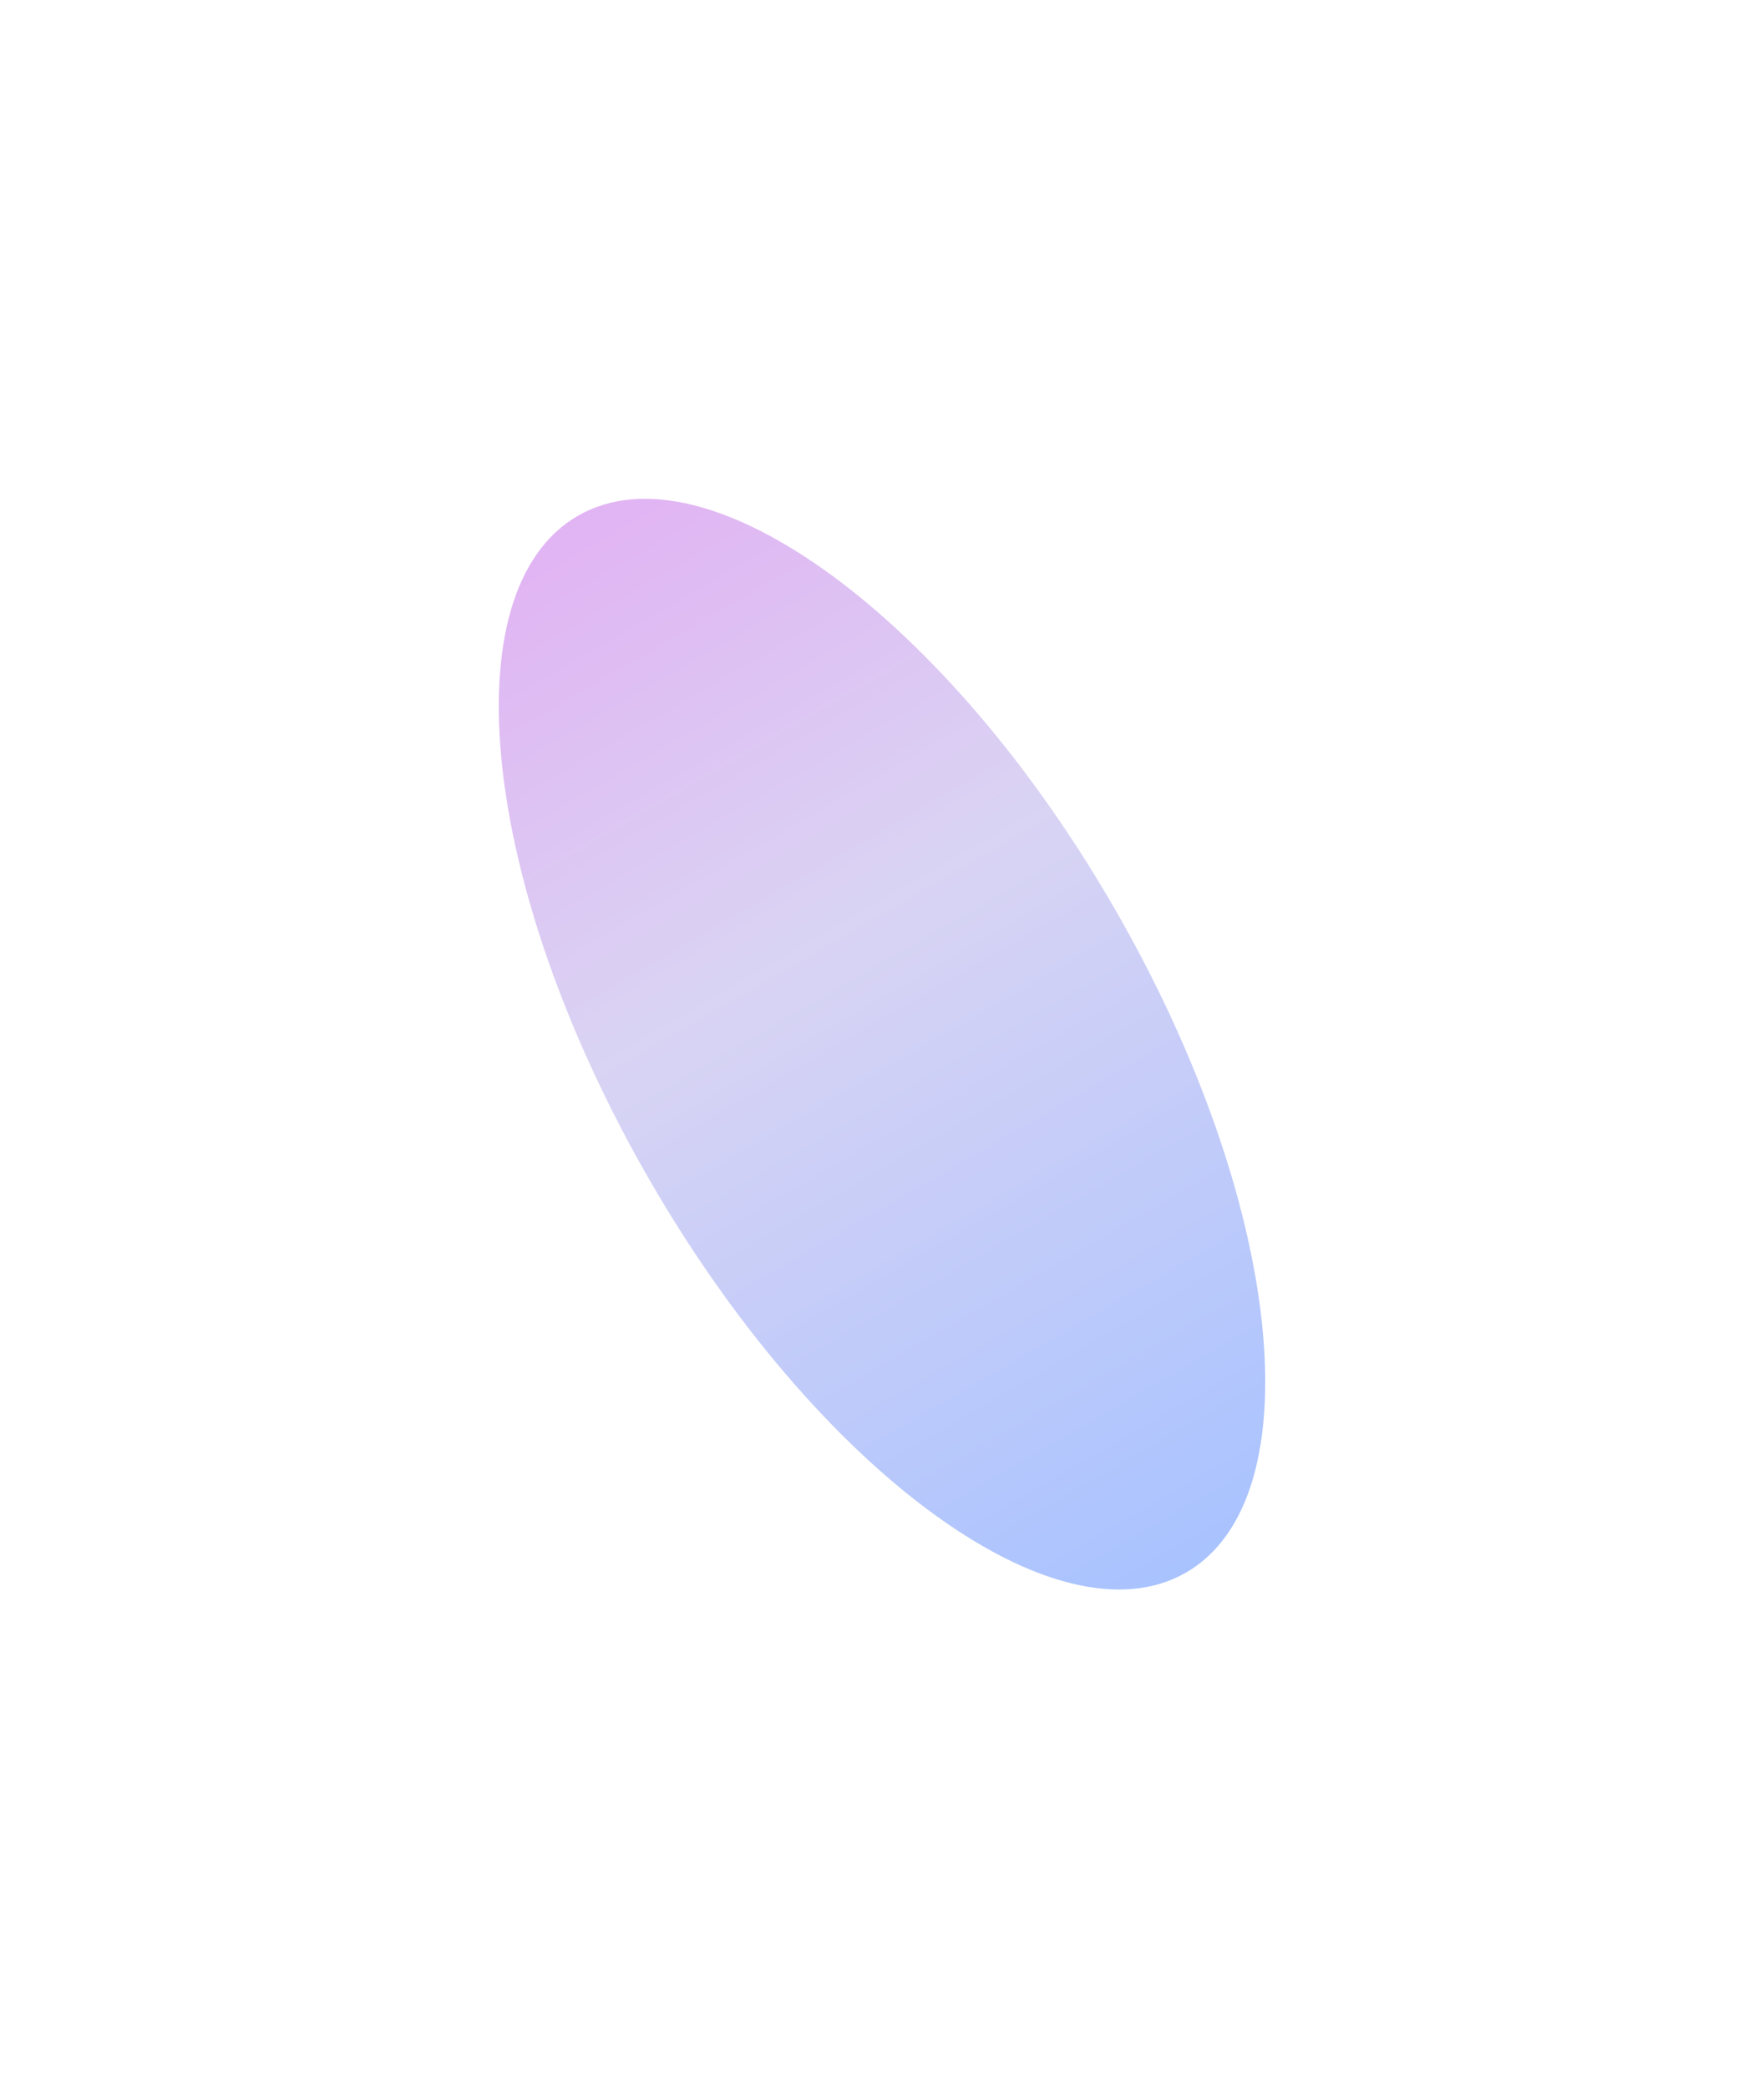 <svg width="1061" height="1256" viewBox="0 0 1061 1256" fill="none" xmlns="http://www.w3.org/2000/svg">
<g opacity="0.4" filter="url(#filter0_f_277_634)">
<path d="M390.353 709.116C289.293 533.638 270.114 355.069 347.515 310.27C424.916 265.471 569.587 371.407 670.647 546.884C771.707 722.362 790.886 900.931 713.485 945.73C636.084 990.529 491.413 884.593 390.353 709.116Z" fill="url(#paint0_linear_277_634)"/>
</g>
<defs>
<filter id="filter0_f_277_634" x="0" y="0" width="1061" height="1256" filterUnits="userSpaceOnUse" color-interpolation-filters="sRGB">
<feFlood flood-opacity="0" result="BackgroundImageFix"/>
<feBlend mode="normal" in="SourceGraphic" in2="BackgroundImageFix" result="shape"/>
<feGaussianBlur stdDeviation="150" result="effect1_foregroundBlur_277_634"/>
</filter>
<linearGradient id="paint0_linear_277_634" x1="713.485" y1="945.73" x2="346.146" y2="311.062" gradientUnits="userSpaceOnUse">
<stop stop-color="#2768FF"/>
<stop offset="0.6" stop-color="#A093E2"/>
<stop offset="1" stop-color="#B542E2"/>
</linearGradient>
</defs>
</svg>
